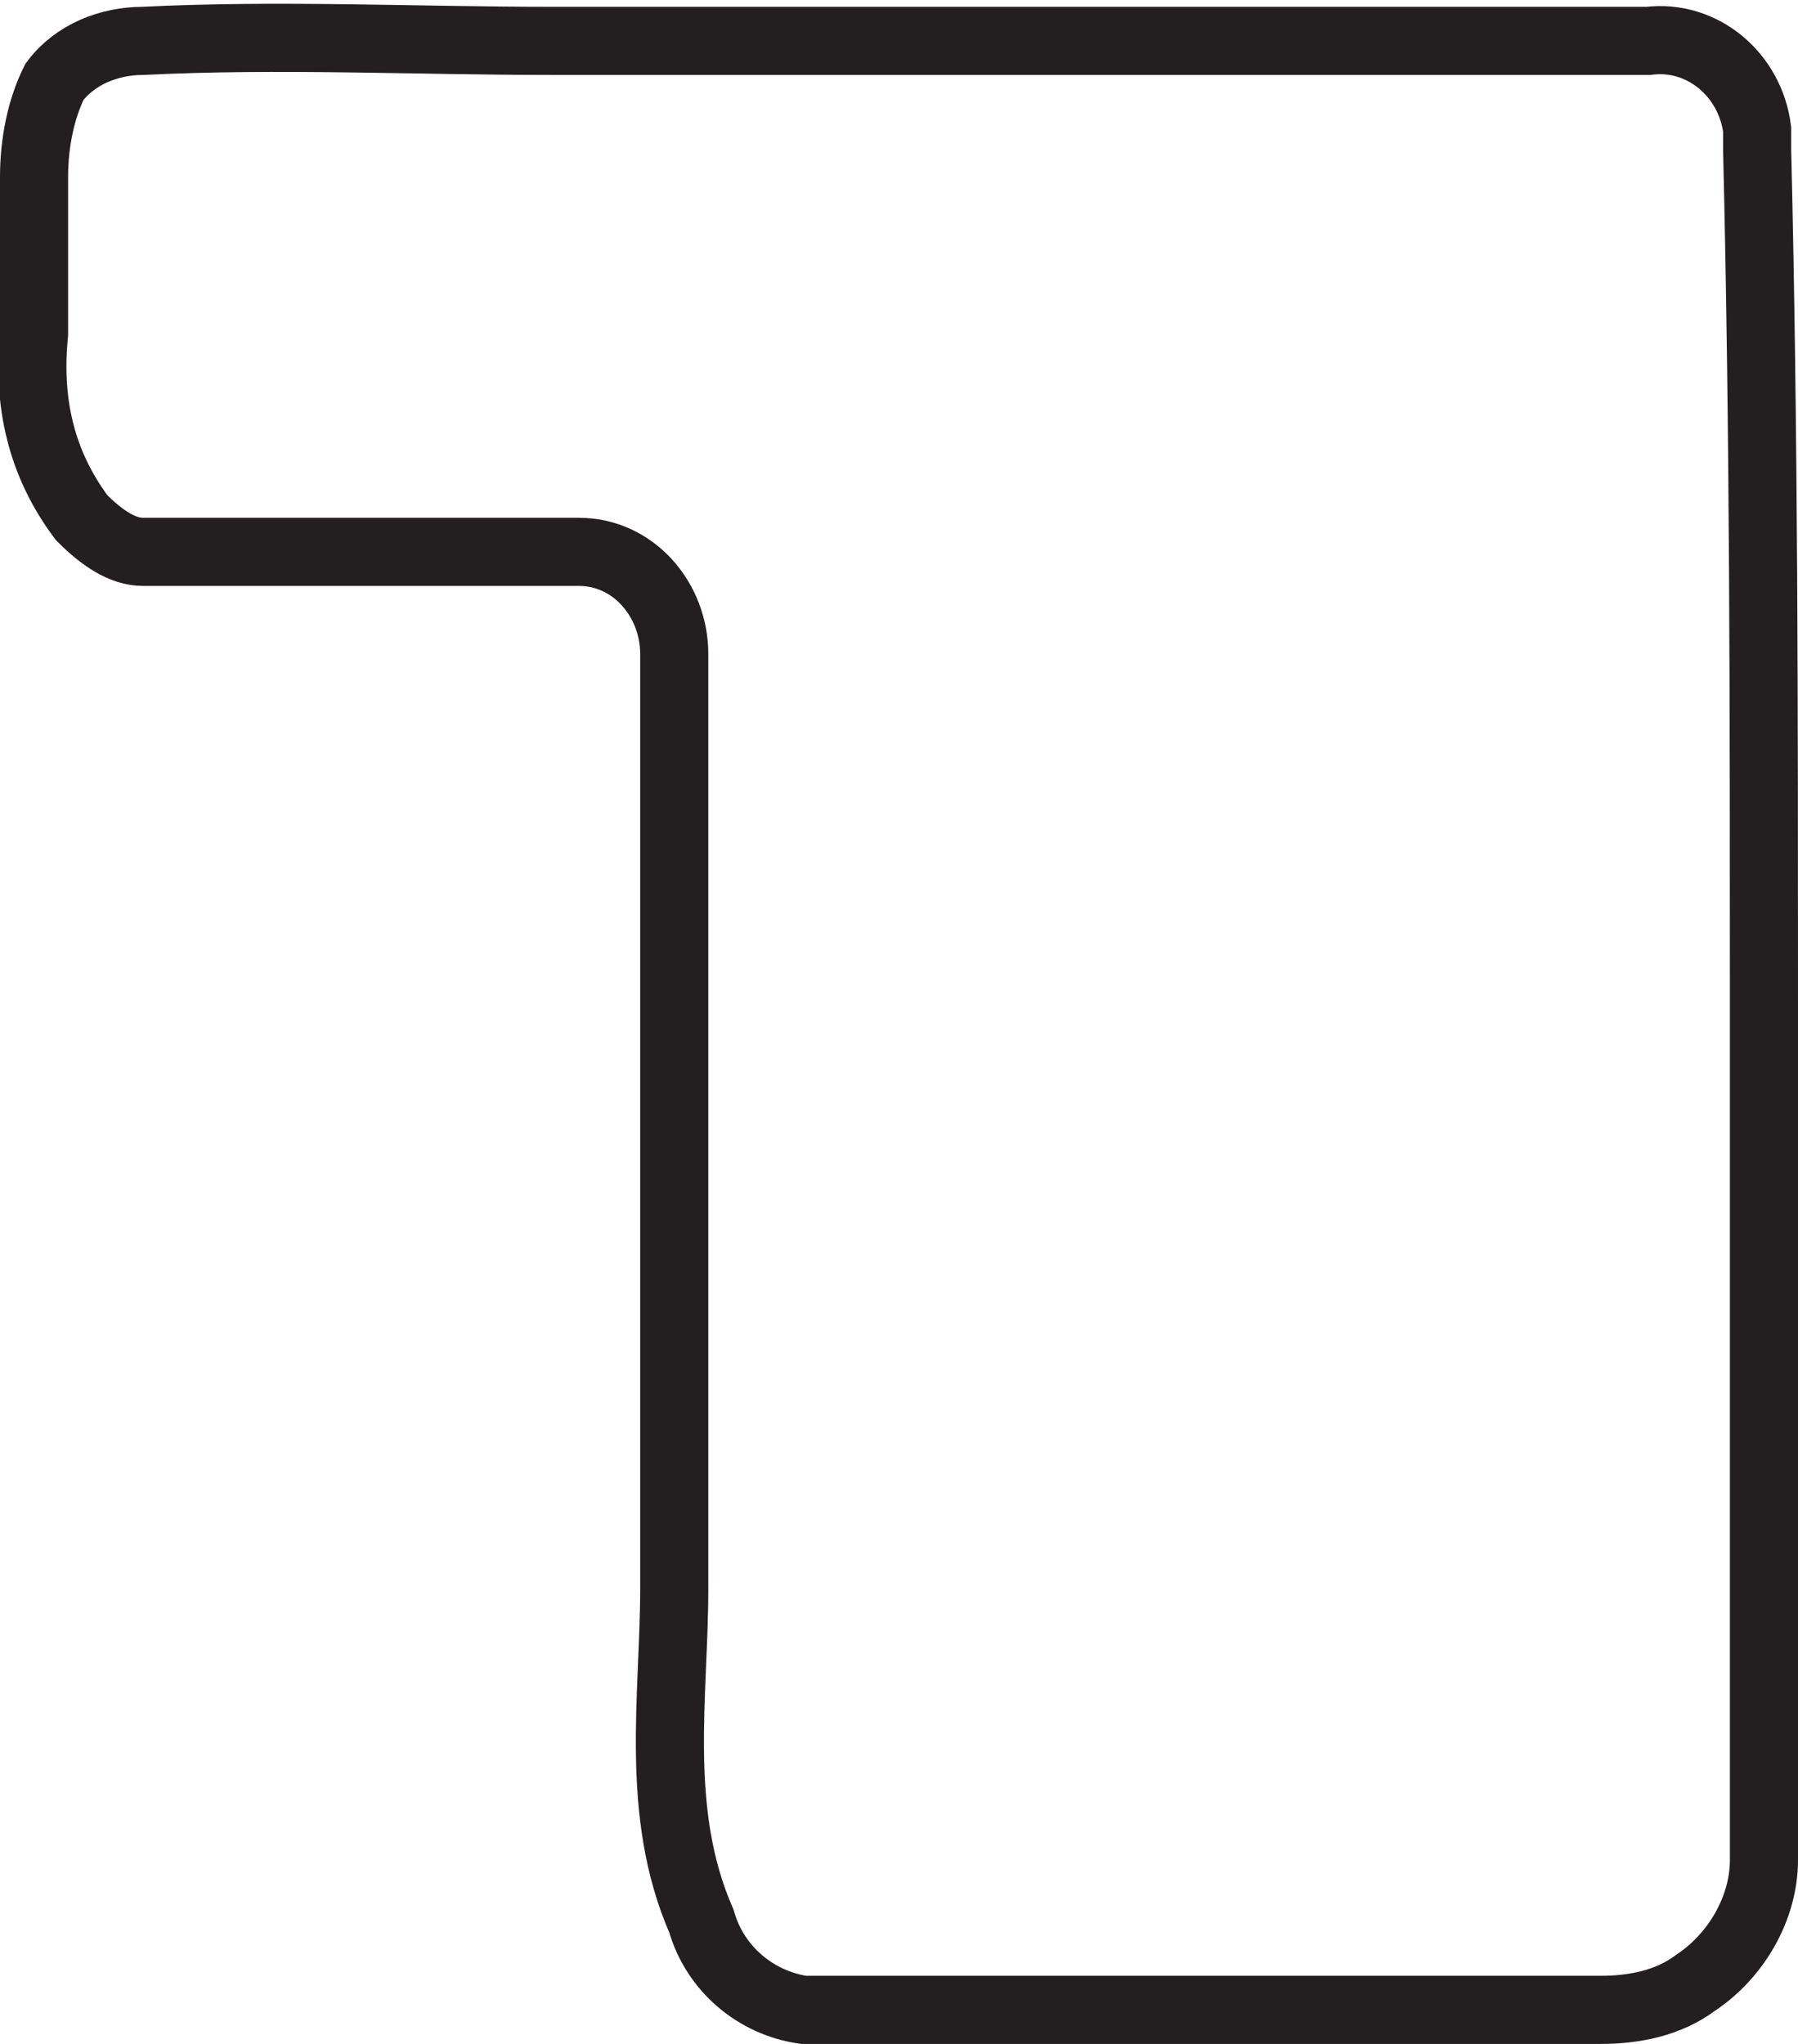 <?xml version="1.0" encoding="UTF-8"?> <!-- Generator: Adobe Illustrator 23.0.1, SVG Export Plug-In . SVG Version: 6.00 Build 0) --> <svg xmlns="http://www.w3.org/2000/svg" xmlns:xlink="http://www.w3.org/1999/xlink" id="Livello_1" x="0px" y="0px" viewBox="0 0 26.4 30" style="enable-background:new 0 0 26.4 30;" xml:space="preserve"> <style type="text/css"> .st0{fill:none;stroke:#231F20;stroke-miterlimit:10;} </style> <title>russel</title> <g> <g id="Livello_1-2"> <path class="st0" d="M25.9,14.7c0,4.2,0,8.4,0,12.6c0,0.7-0.4,1.4-1,1.8c-0.4,0.3-0.9,0.4-1.4,0.4H11.8c-0.7-0.1-1.3-0.6-1.5-1.3 c-0.7-1.6-0.4-3.3-0.4-4.9c0-4.6,0-9.1,0-13.7c0-0.8-0.6-1.5-1.4-1.5c-0.1,0-0.1,0-0.2,0c-2.1,0-4.2,0-6.2,0 c-0.3,0-0.6-0.2-0.9-0.5C0.6,6.8,0.4,5.9,0.5,4.9c0-0.8,0-1.5,0-2.3c0-0.5,0.1-1,0.3-1.4c0.3-0.4,0.8-0.6,1.3-0.6c2-0.1,4,0,6,0 h16.1c0.8-0.1,1.5,0.5,1.6,1.3c0,0.1,0,0.2,0,0.3C25.9,6.3,25.9,10.5,25.9,14.7z"></path> </g> </g> </svg> 